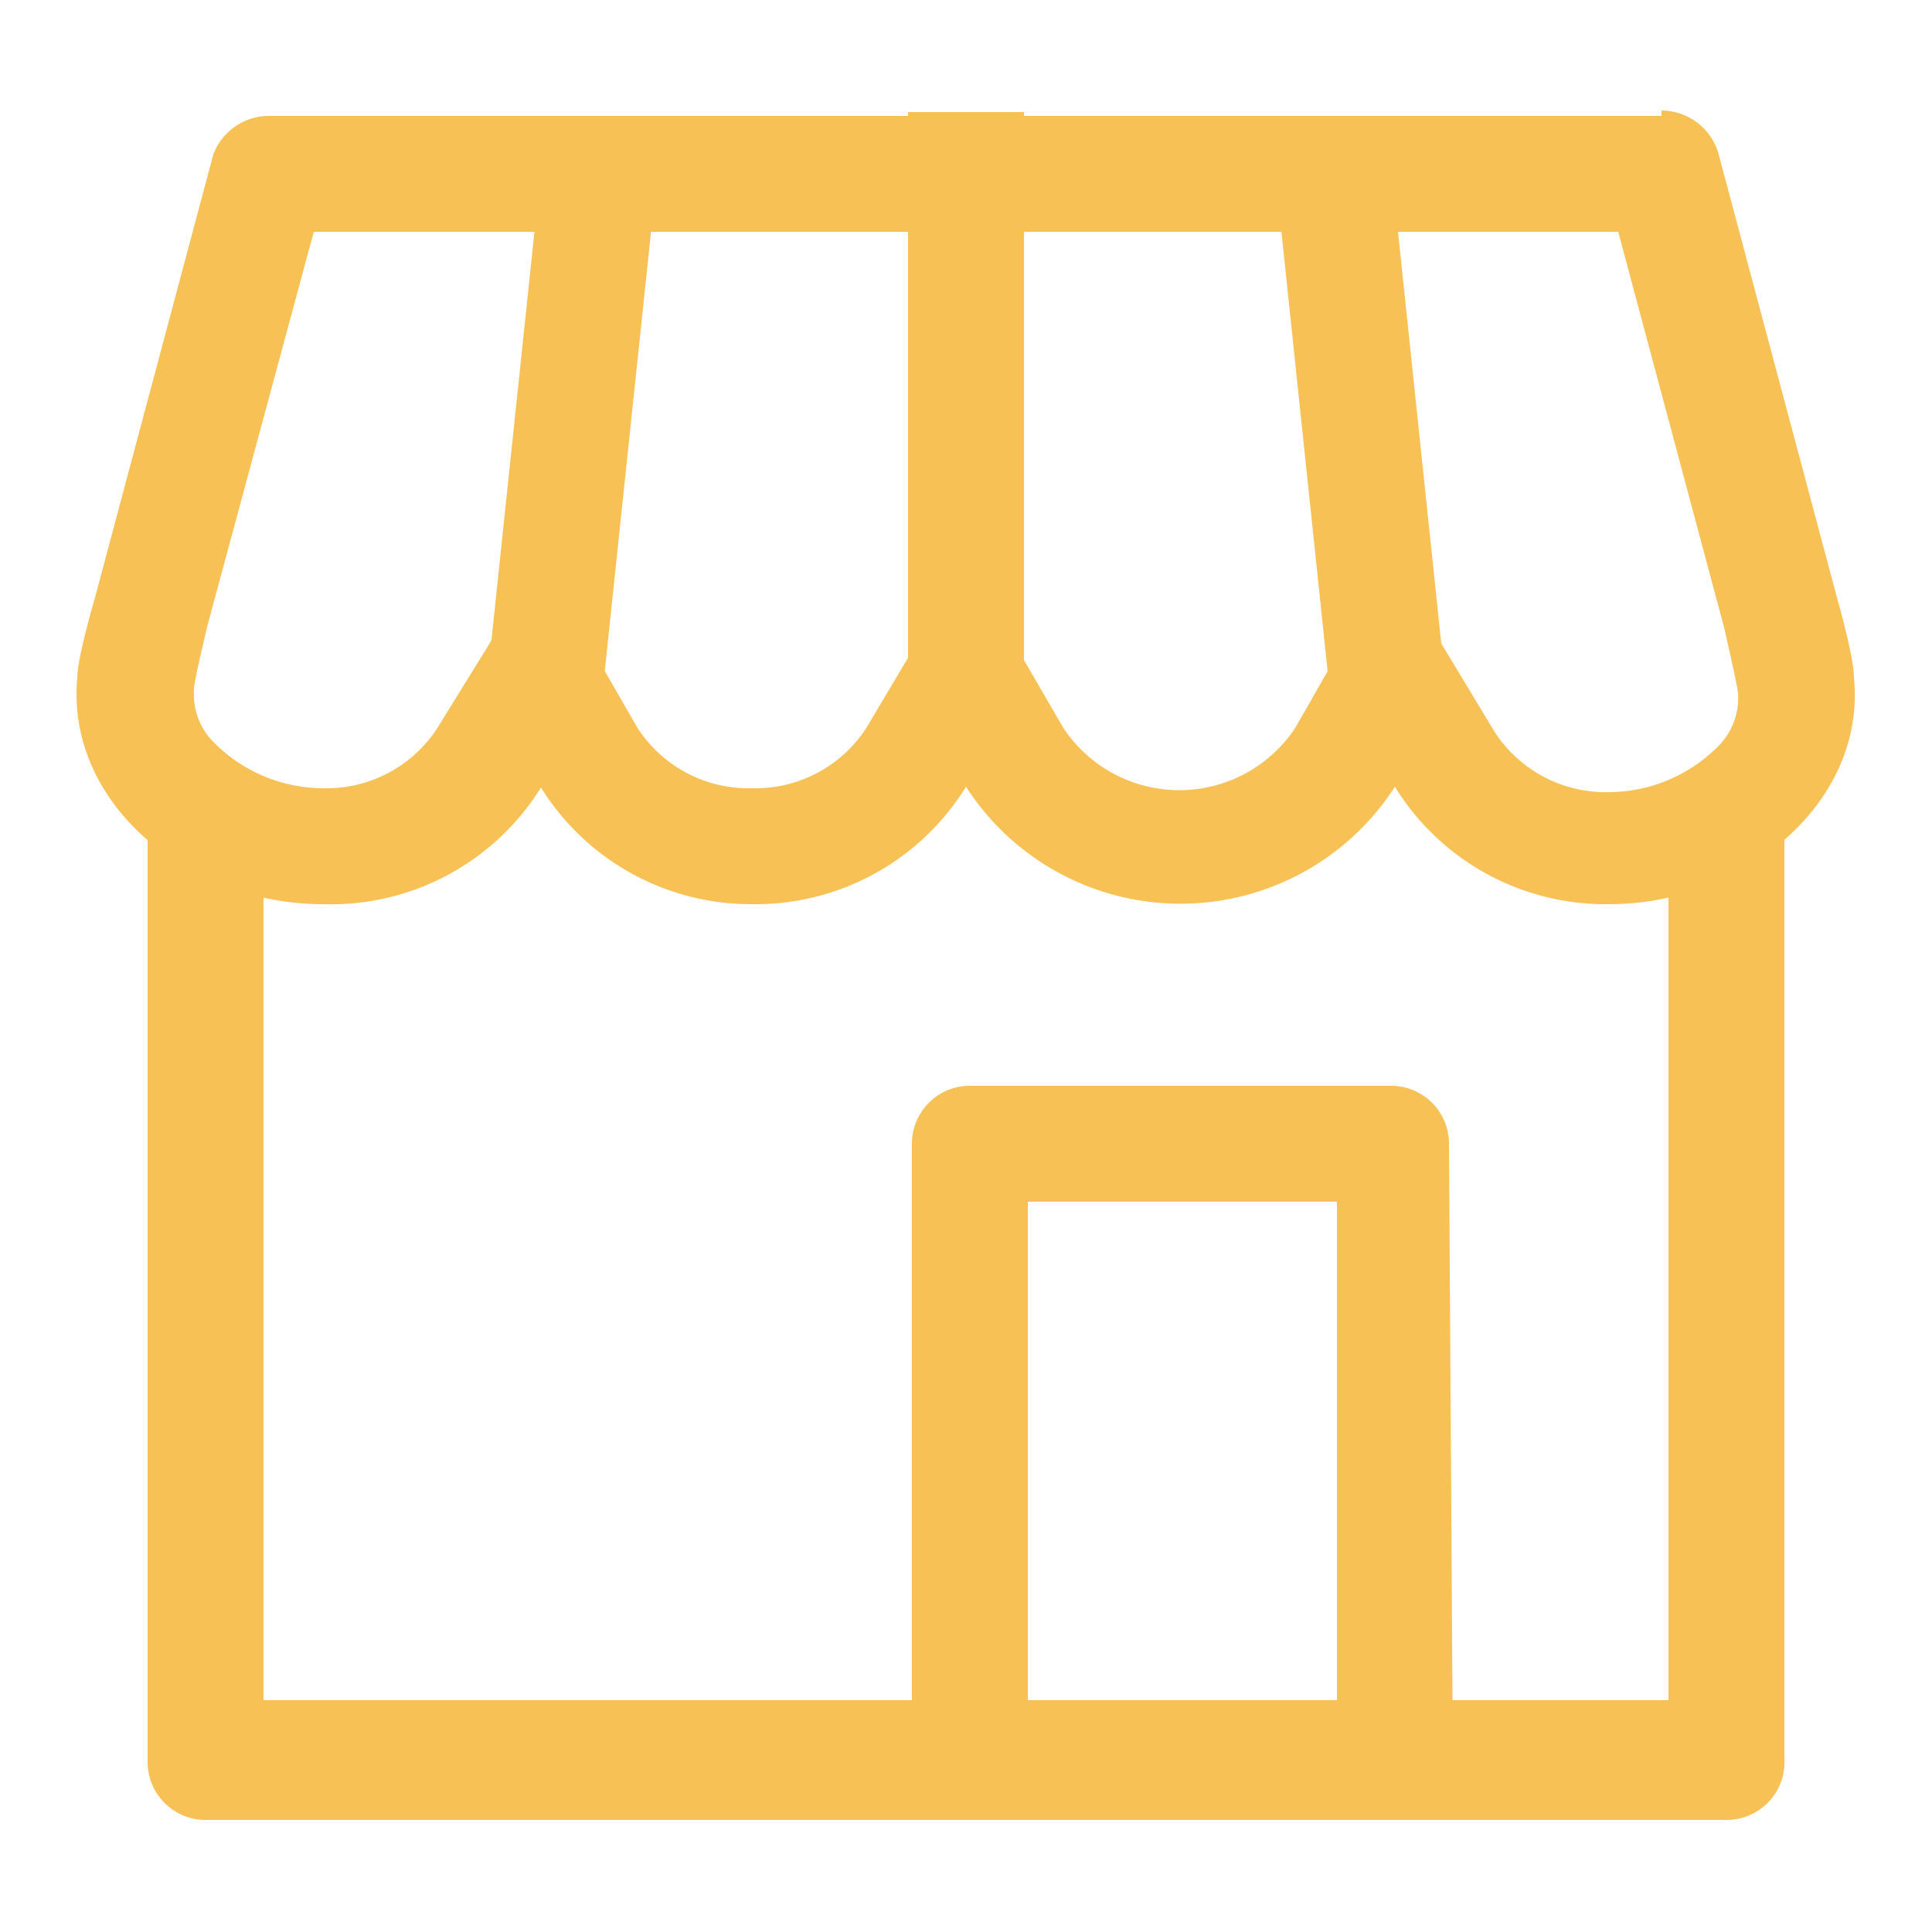 <svg xmlns="http://www.w3.org/2000/svg" viewBox="0 0 25 25"><defs><style>.cls-1{fill:none;}.cls-2{fill:#f7c156;}</style></defs><title>form-icon-yellow-business-name</title><g id="Layer_2" data-name="Layer 2"><g id="Layer_5" data-name="Layer 5"><rect class="cls-1" width="25" height="25"/></g><g id="cat-icons"><path class="cls-2" d="M22.34,23.55H2.66a.75.75,0,0,1-.75-.75v-12h1.5V22H21.59V10.75h1.5v12A.75.75,0,0,1,22.34,23.55Z"/><path class="cls-2" d="M20.94,3l1.37,5.12c.08.35.17.75.18.85a.88.88,0,0,1-.26.69,2,2,0,0,1-1.41.59,1.71,1.71,0,0,1-1.48-.78L18,7.25,16.76,9.42a1.8,1.8,0,0,1-3,0L12.5,7.25,11.21,9.42a1.71,1.71,0,0,1-1.48.78,1.71,1.71,0,0,1-1.48-.78L7,7.25,5.66,9.42a1.71,1.71,0,0,1-1.48.78,2,2,0,0,1-1.41-.59.88.88,0,0,1-.26-.68c0-.11.1-.51.17-.82L4.06,3H20.94m.56-1.5H3.5A.77.77,0,0,0,2.76,2L1.23,7.73S1,8.51,1,8.77C.85,10.39,2.43,11.7,4.18,11.7A3.2,3.2,0,0,0,7,10.19,3.2,3.2,0,0,0,9.73,11.7a3.2,3.2,0,0,0,2.77-1.52,3.3,3.3,0,0,0,5.55,0,3.2,3.2,0,0,0,2.77,1.52c1.75,0,3.33-1.32,3.17-2.93,0-.27-.21-1-.21-1L22.24,2a.77.77,0,0,0-.74-.57Z"/><rect class="cls-2" x="3.29" y="5" width="8.17" height="1.5" transform="translate(0.89 12.48) rotate(-83.99)"/><rect class="cls-2" x="11.75" y="1.45" width="1.5" height="8.37"/><rect class="cls-2" x="16.88" y="1.66" width="1.5" height="8.32" transform="translate(-0.51 1.87) rotate(-6)"/><path class="cls-2" d="M18.8,22.8H17.3V15.55h-4V22.8h-1.5v-8a.75.75,0,0,1,.75-.75H18a.75.75,0,0,1,.75.75Z"/></g></g></svg>